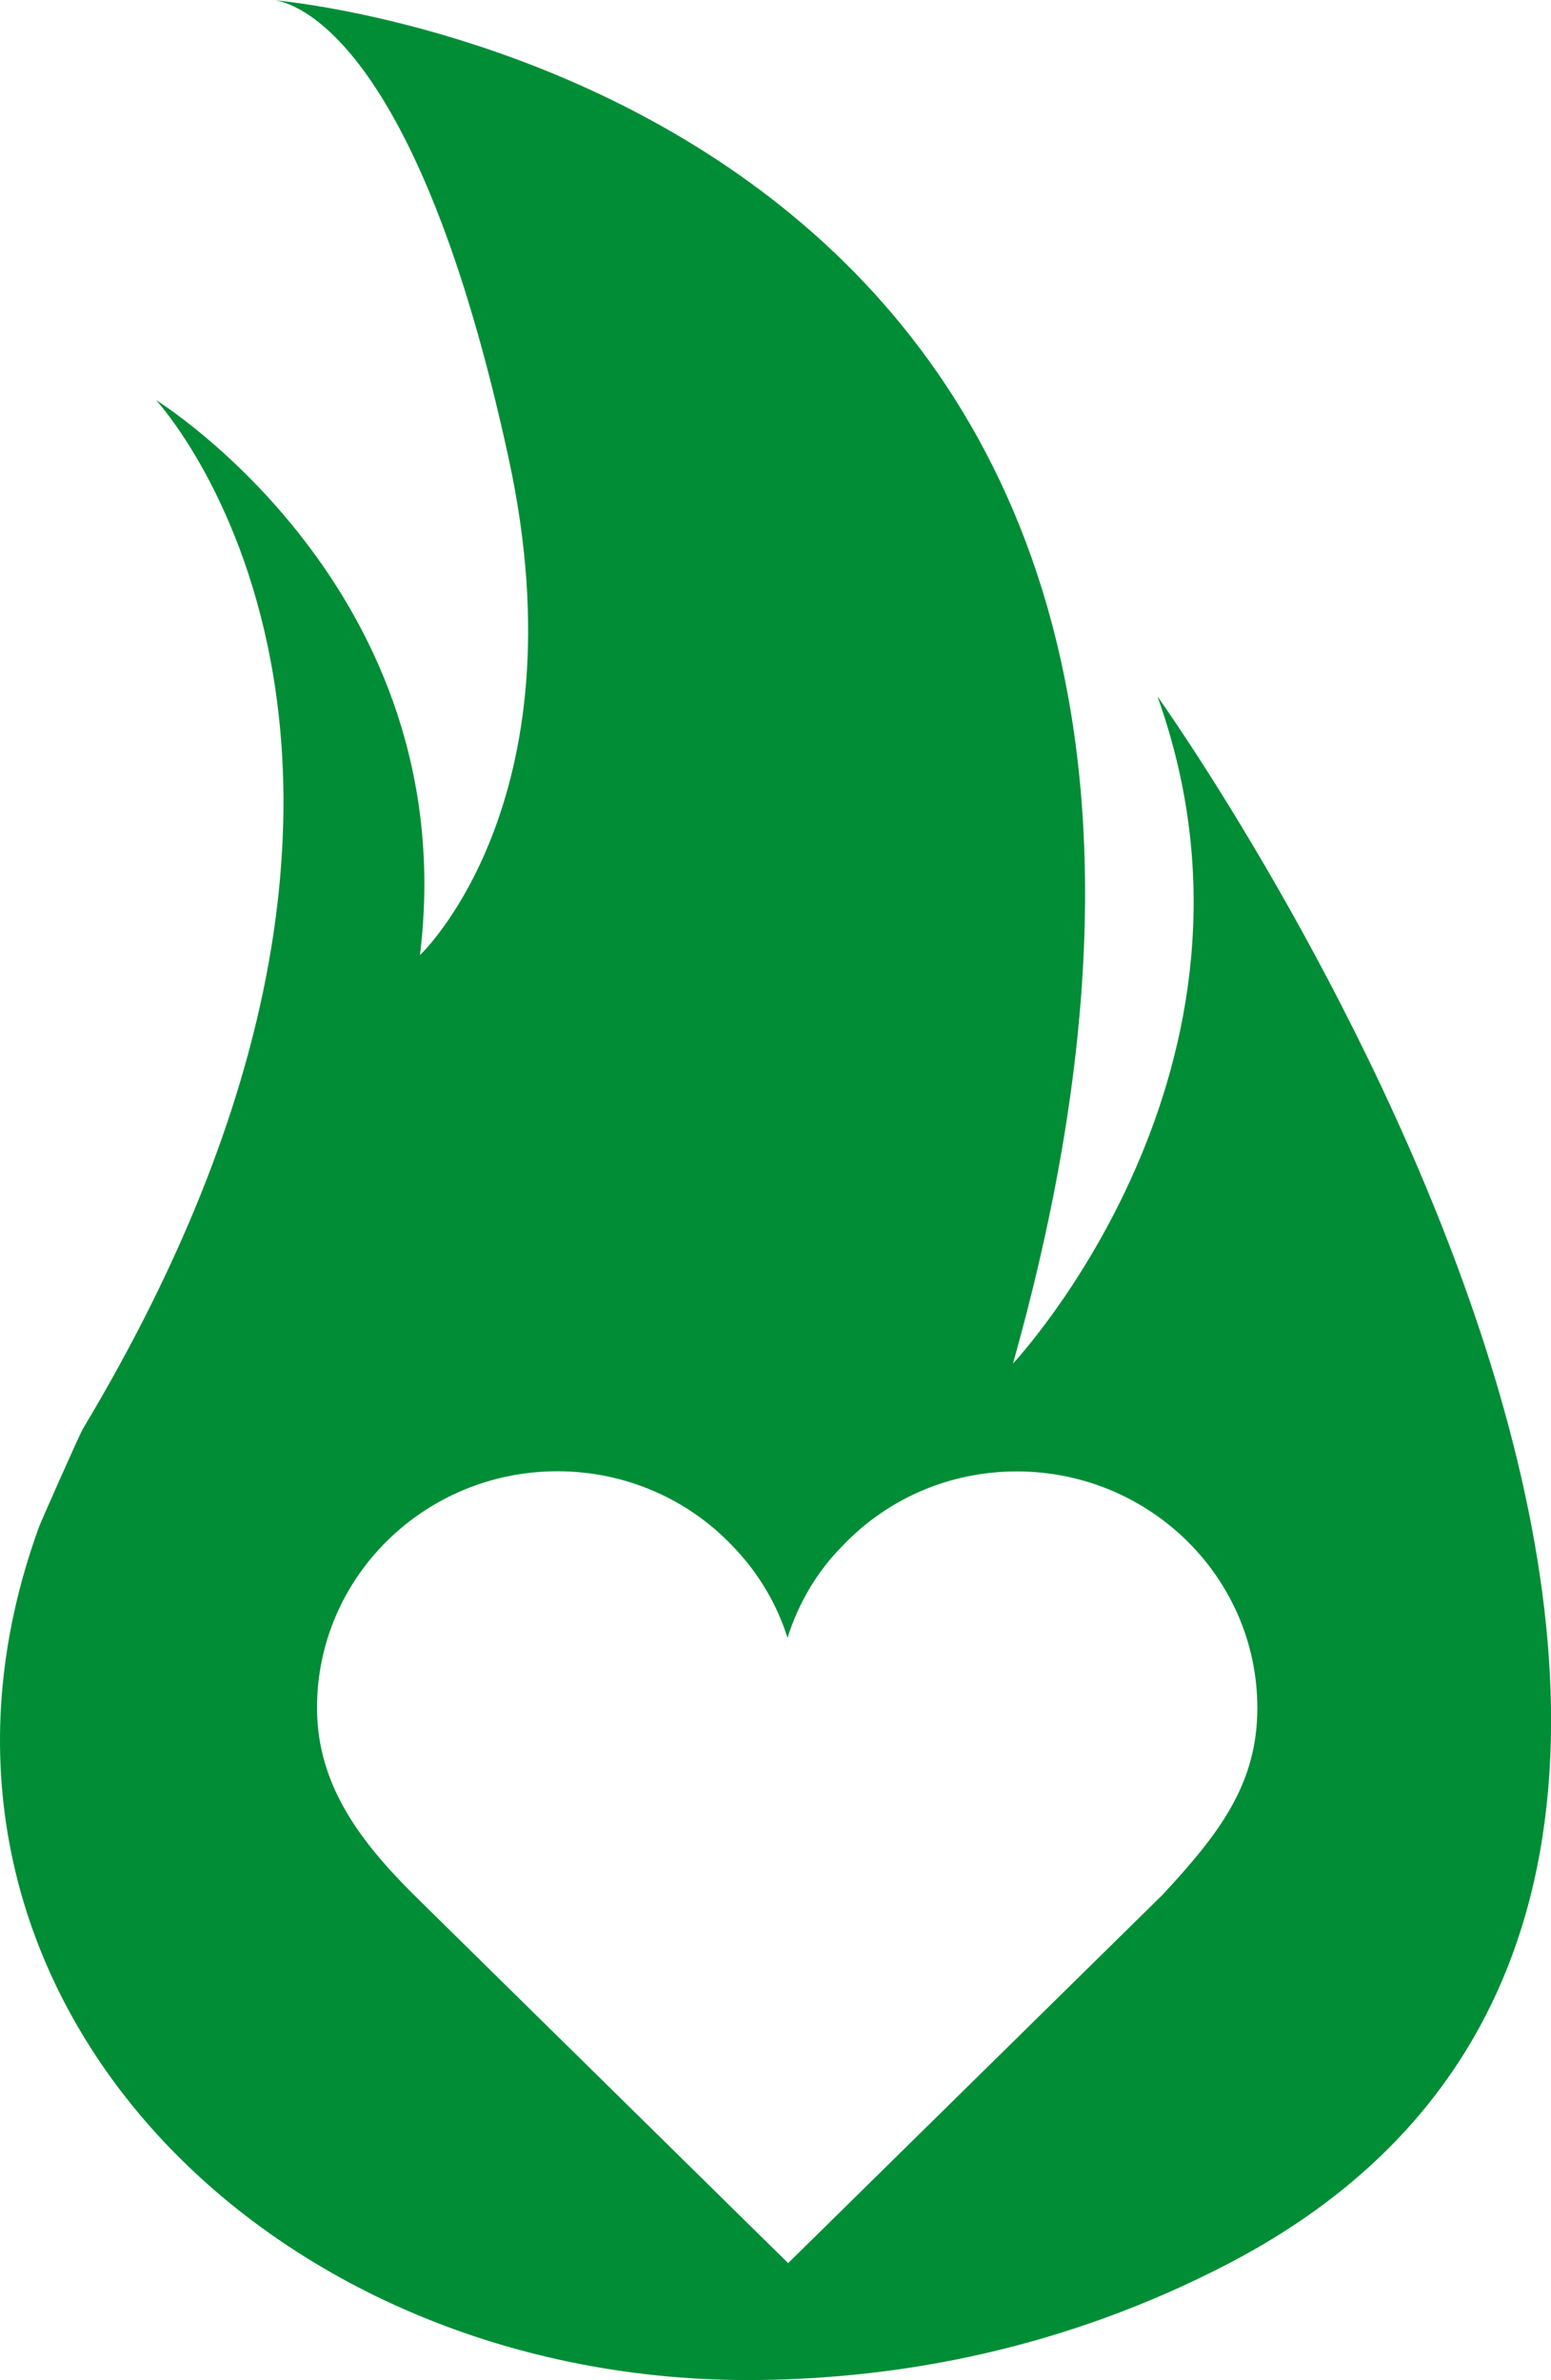 <?xml version="1.0" encoding="UTF-8"?> <svg xmlns="http://www.w3.org/2000/svg" id="uuid-e1399953-547e-4d0c-9124-589c5de4a43d" viewBox="0 0 98.24 150.71"><defs><style>.uuid-78268f4d-e1d9-4b06-8aa2-11115767dd67{fill:#008d36;}</style></defs><g id="uuid-1b6d2e47-5ca3-4475-a9bf-d737499296c6"><path class="uuid-78268f4d-e1d9-4b06-8aa2-11115767dd67" d="M17.35.01c-.09,0-.14-.01-.14-.01,0,0,.08,0,.14.01"></path><path class="uuid-78268f4d-e1d9-4b06-8aa2-11115767dd67" d="M73.57,120.04l-23.65,23.26-23.27-22.89c-3.56-3.48-6.57-7.16-6.57-12.27,0-8.28,6.82-14.98,15.23-14.98,4.31,0,8.24,1.77,11.01,4.65,1.59,1.61,2.85,3.63,3.56,5.89.71-2.22,1.88-4.2,3.47-5.8,2.76-2.92,6.69-4.73,11.05-4.73,8.41,0,15.24,6.71,15.24,14.98,0,4.86-2.45,8-6.07,11.9M73.31,44.09c8.45,23.55-9.15,42.25-9.15,42.25C86.4,7.37,20.36.29,17.35.01c1.12.13,9.02,1.99,14.88,29.07,4.69,21.7-5.63,31.4-5.63,31.4,2.82-23.09-16.72-35.15-16.72-35.15,0,0,20.95,22.51-4.64,65.16-.21.36-2.62,5.8-2.76,6.17-10.59,29.03,14.26,54.43,45.62,54.04,8.95-.11,19.25-1.94,29.67-7.35,48.54-25.21-4.46-99.26-4.46-99.26"></path></g></svg> 